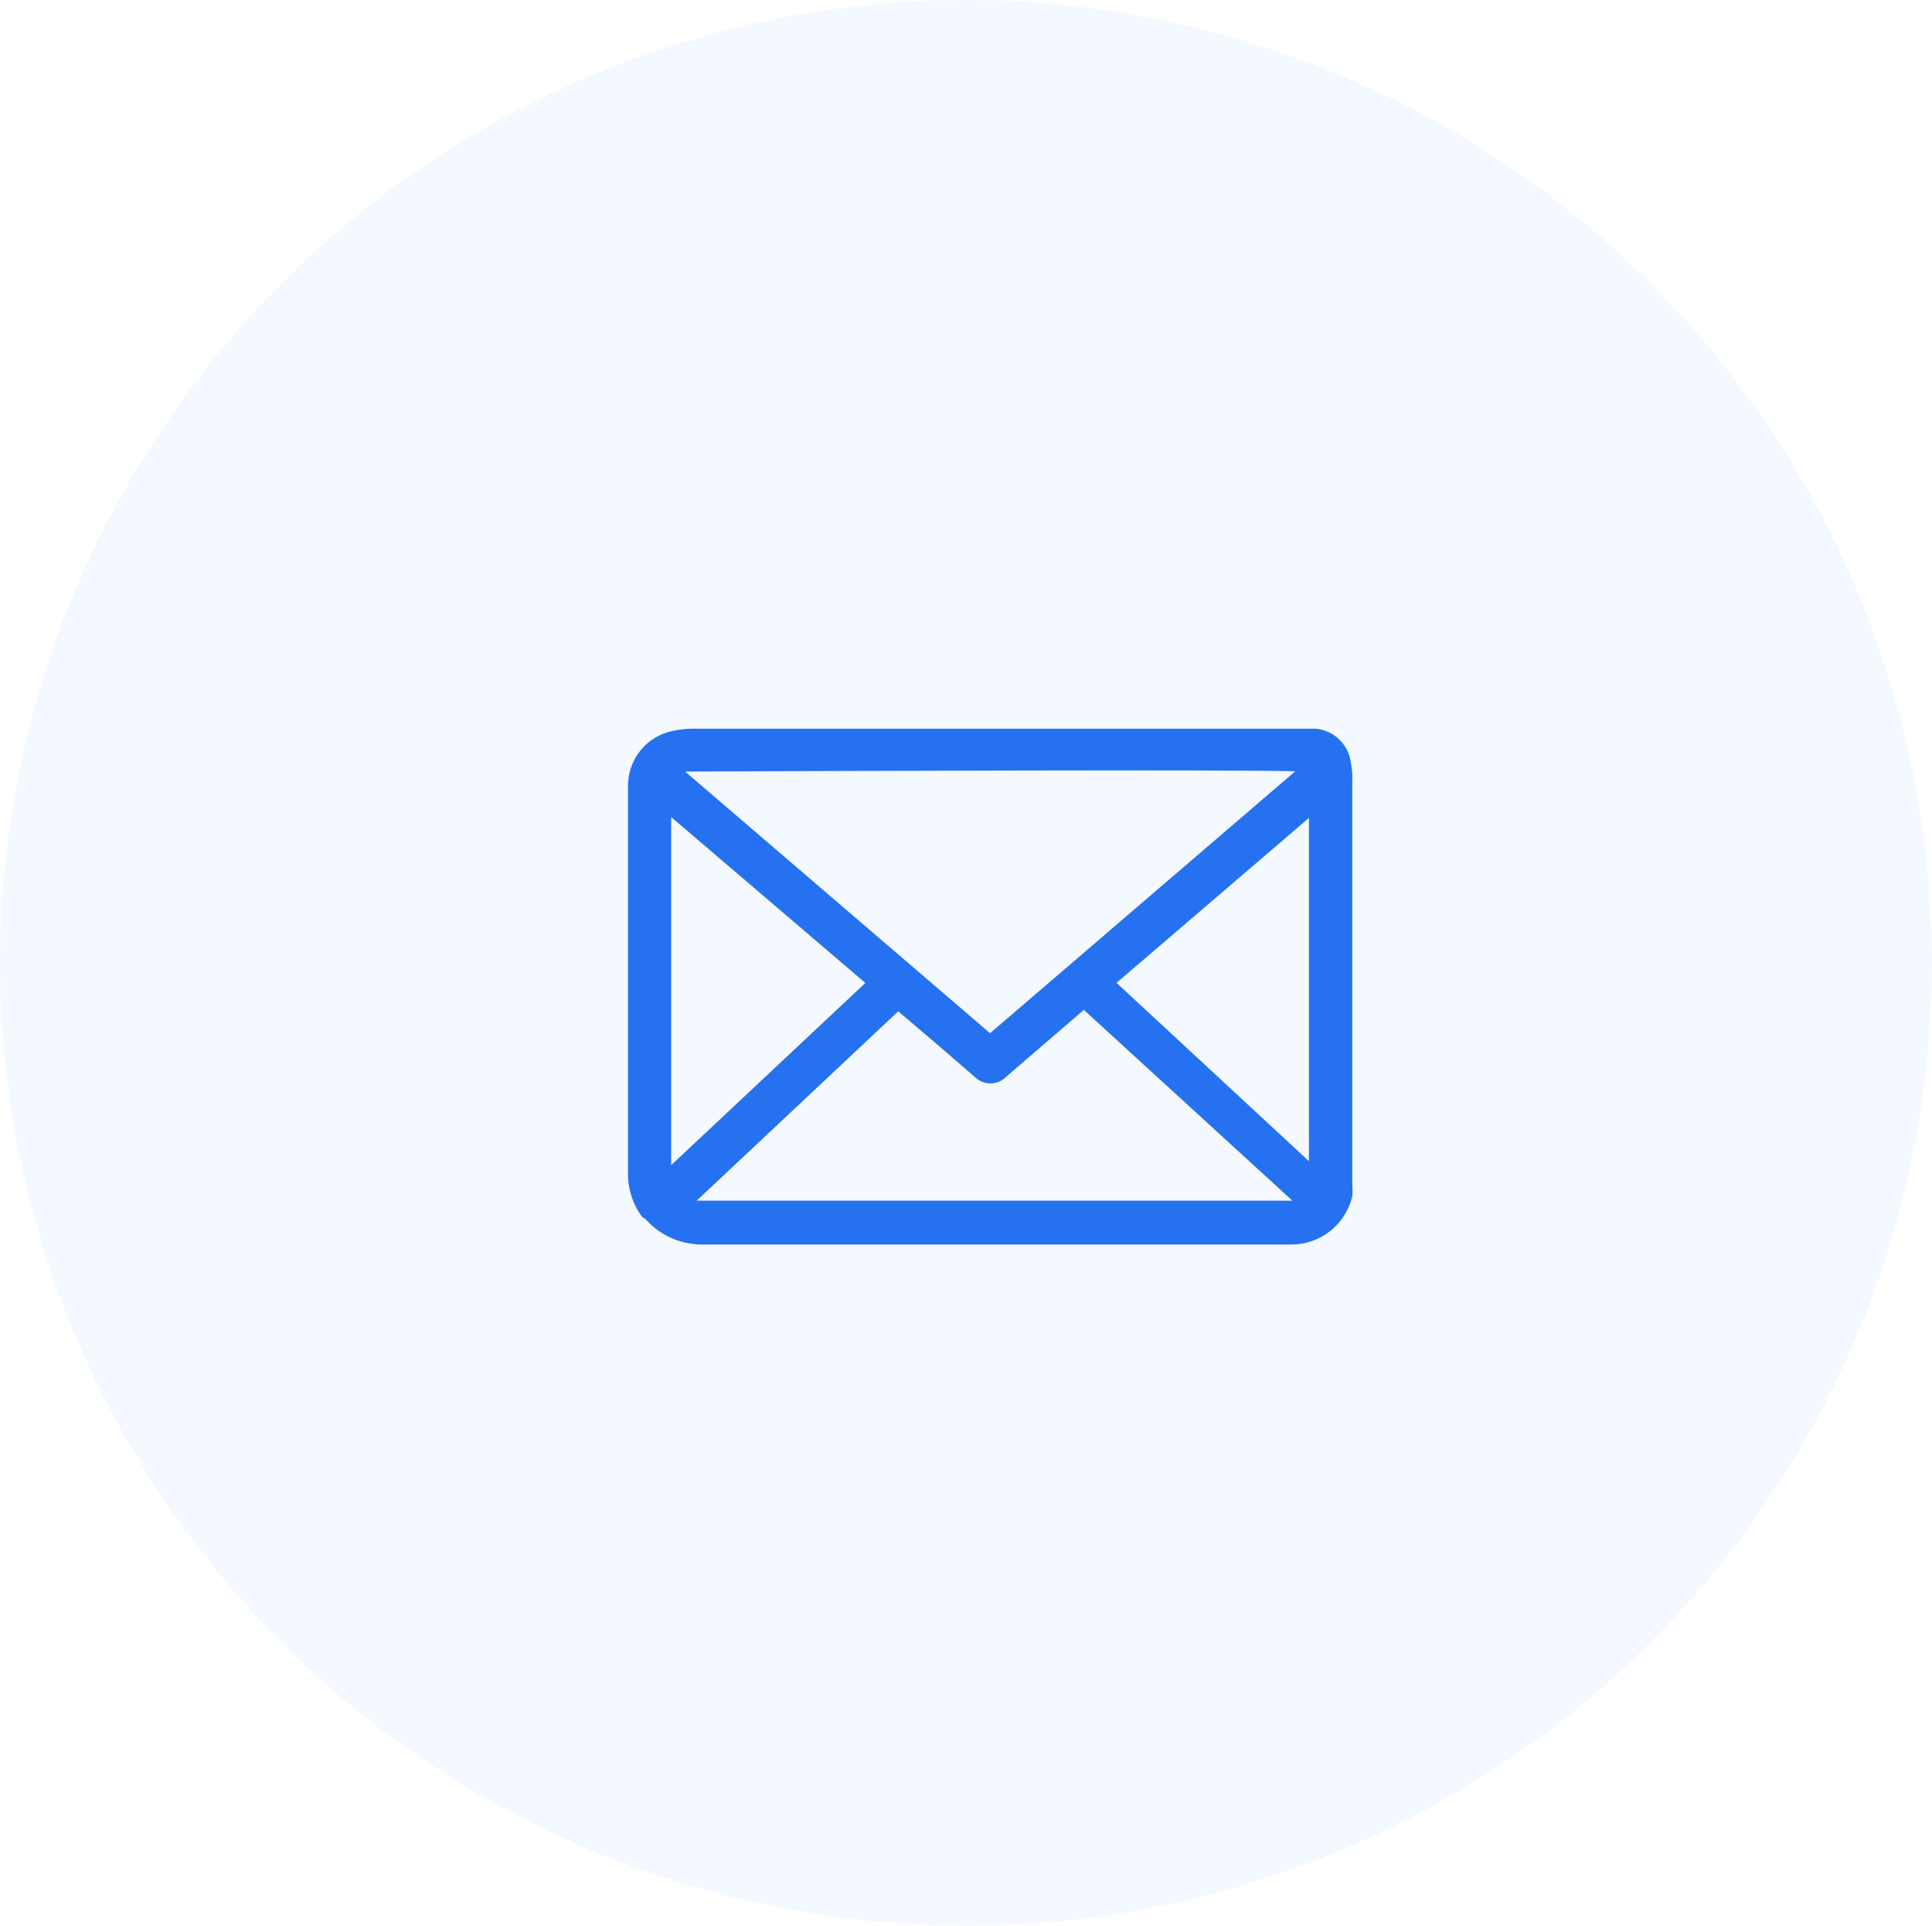 <svg xmlns="http://www.w3.org/2000/svg" xmlns:xlink="http://www.w3.org/1999/xlink" fill="none" version="1.1" width="80" height="79.735" viewBox="0 0 80 79.735"><defs><clipPath id="master_svg0_155_7922"><rect x="26.006" y="30.171" width="30" height="21.358" rx="0"/></clipPath></defs><g><g><ellipse cx="40" cy="39.867" rx="40" ry="39.867" fill="#2671F0" fill-opacity="0.05"/></g><g><g clip-path="url(#master_svg0_155_7922)"><g><g><g><path d="M55.993,48.998L55.993,32.211L55.997,32.211L55.993,32.069C55.989,31.911,55.969,31.754,55.938,31.597C55.847,30.833,55.253,30.249,54.497,30.171L28.712,30.171C28.34,30.171,27.968,30.219,27.608,30.328C26.646,30.635,26.001,31.53,26.005,32.544L26.005,48.563C25.993,49.203,26.187,49.825,26.567,50.353L26.579,50.375L26.749,50.495C27.327,51.15,28.174,51.524,29.076,51.528L53.476,51.528C54.671,51.528,55.7,50.716,55.993,49.544L55.997,49.529C56.009,49.349,56.009,49.173,55.993,48.998ZM37.194,41.873L38.951,43.367L40.34,44.569C40.51,44.748,40.752,44.857,41.009,44.857C41.262,44.857,41.5,44.756,41.678,44.569L44.88,41.813L53.516,49.713L28.847,49.713L37.194,41.873ZM40.997,42.779L28.368,31.945L28.499,31.945C35.286,31.919,50.773,31.859,53.634,31.934L40.997,42.779ZM46.233,40.694L54.2,33.866L54.2,48.077L46.233,40.694ZM35.832,40.698L27.79,48.245L27.79,33.828L35.832,40.698Z" fill="#2671F0" fill-opacity="1"/></g></g></g></g></g></g></svg>